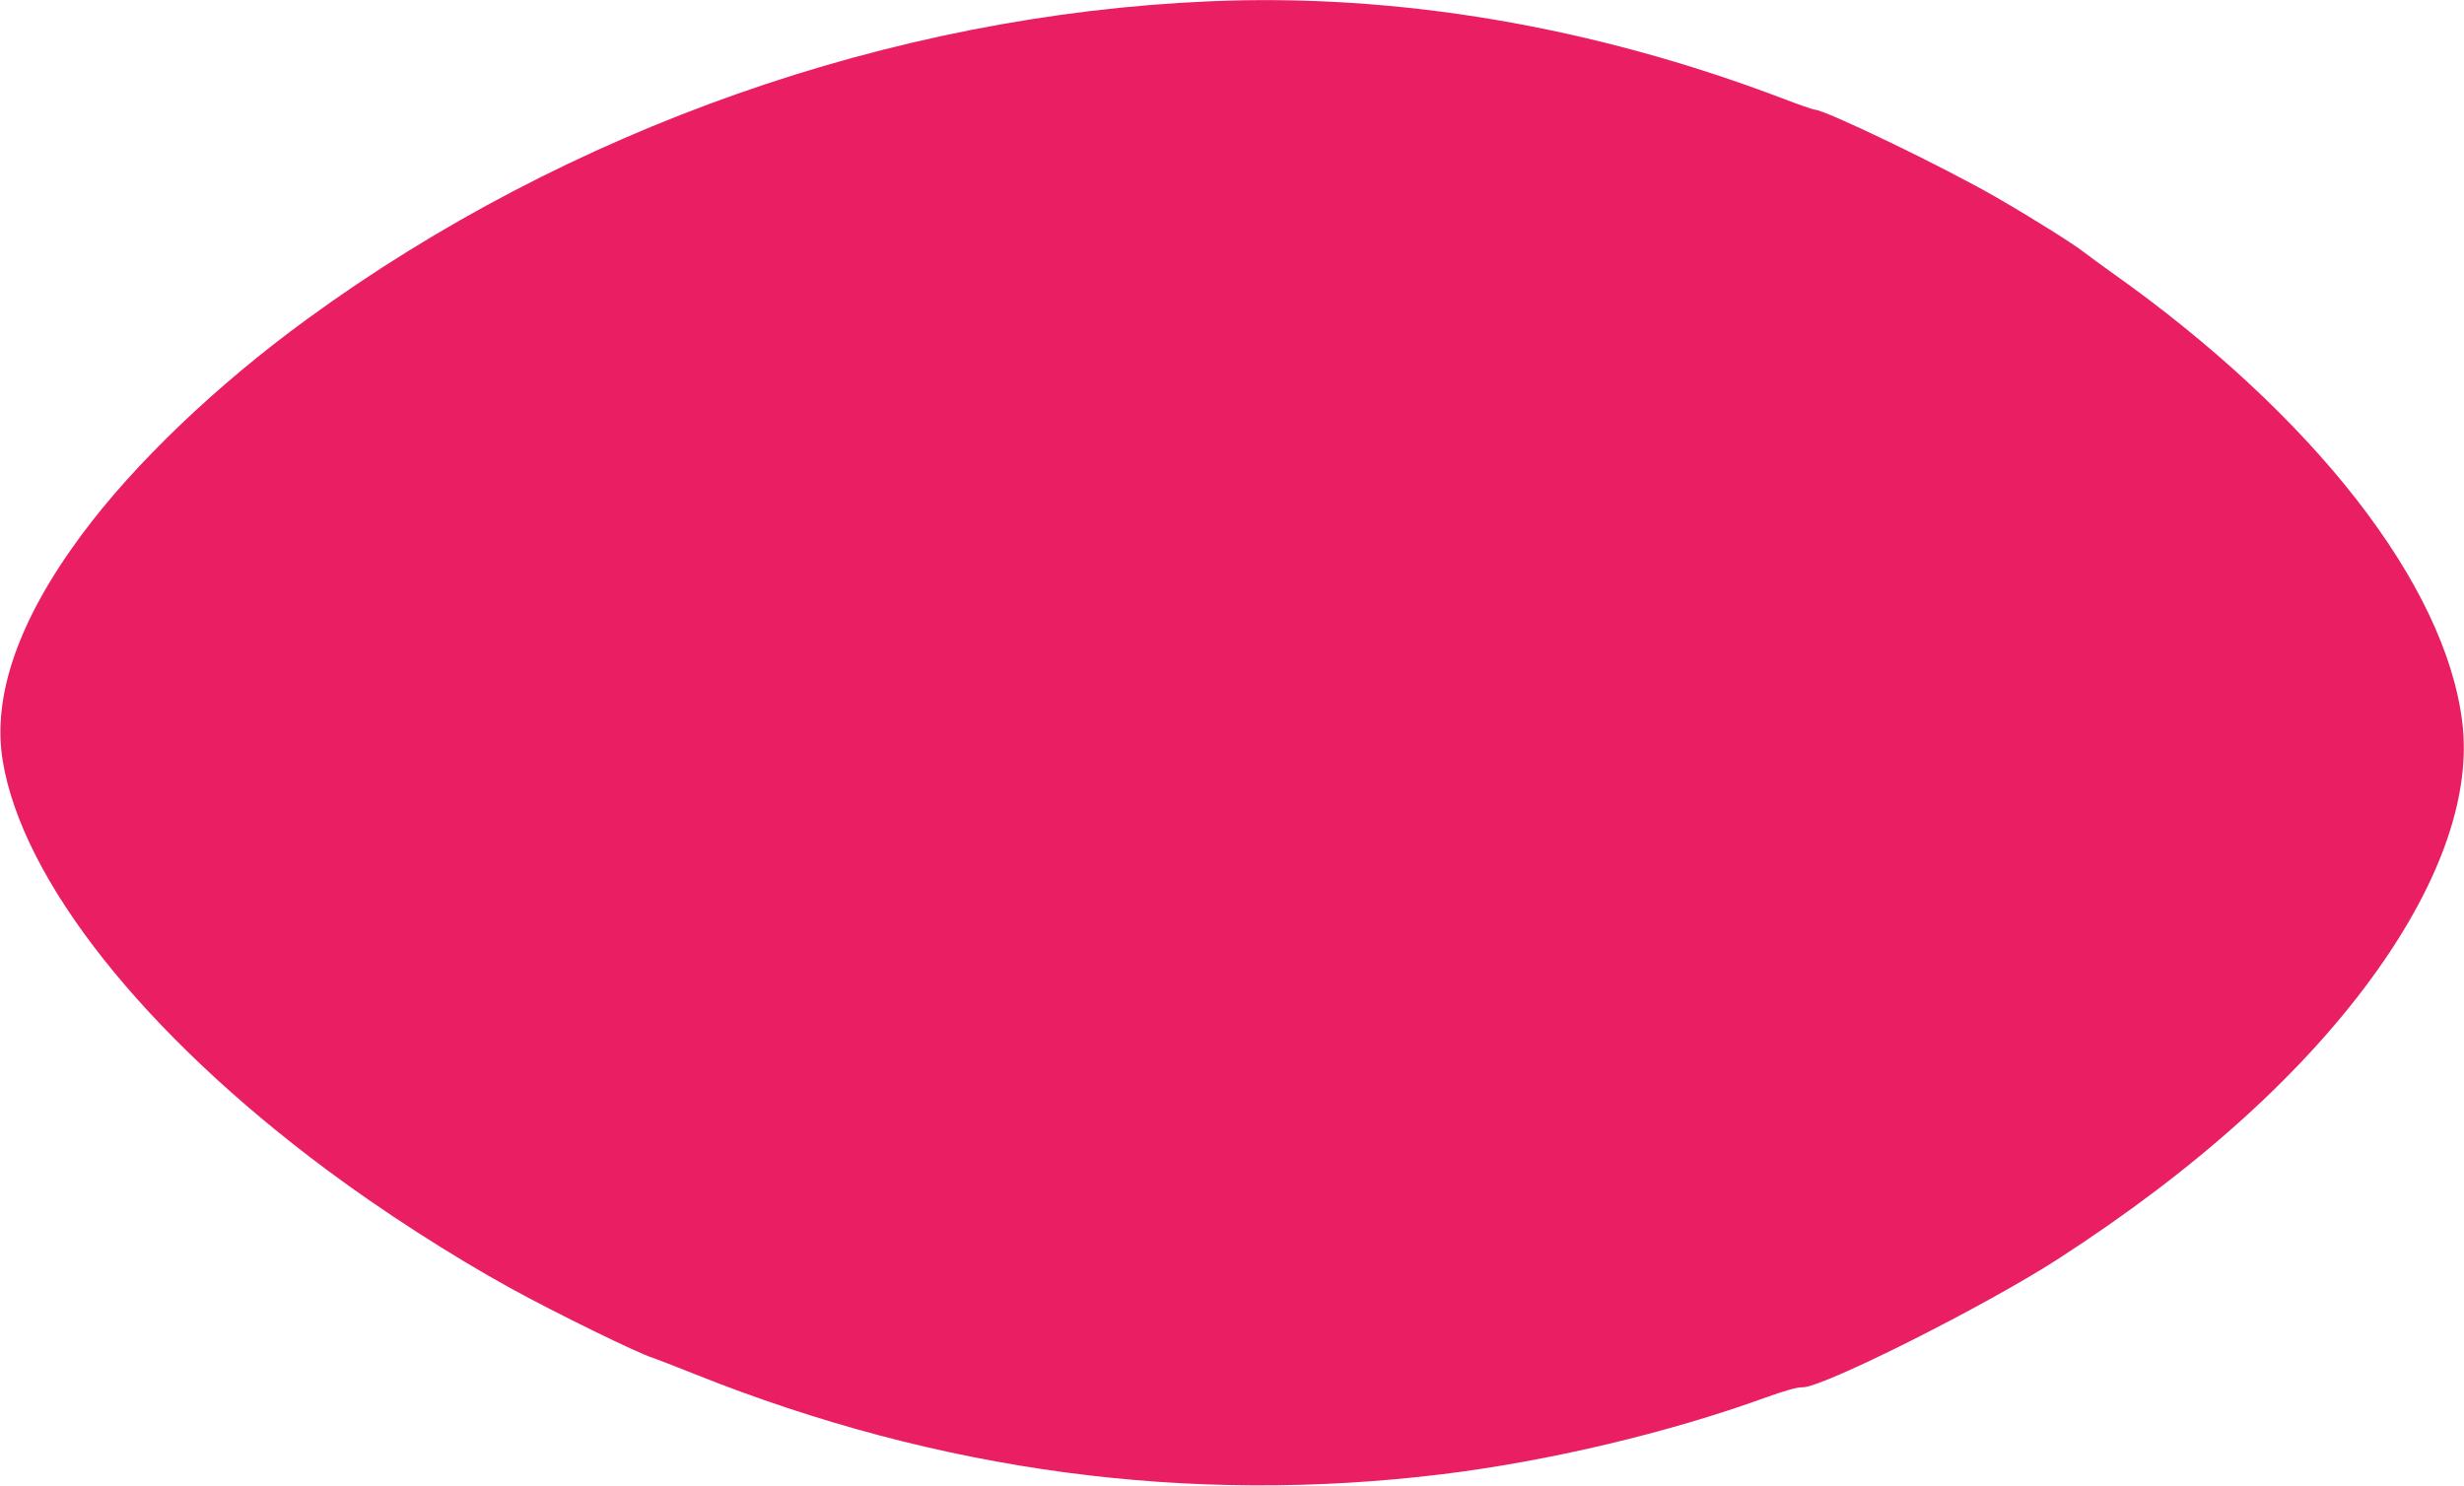 <?xml version="1.0" standalone="no"?>
<!DOCTYPE svg PUBLIC "-//W3C//DTD SVG 20010904//EN"
 "http://www.w3.org/TR/2001/REC-SVG-20010904/DTD/svg10.dtd">
<svg version="1.0" xmlns="http://www.w3.org/2000/svg"
 width="1280pt" height="772pt" viewBox="0 0 1280 772"
 preserveAspectRatio="xMidYMid meet">
<g transform="translate(0,772) scale(0.1,-0.1)"
fill="#e91e63" stroke="none">
<path d="M6280 7713 c-1649 -71 -3330 -663 -4682 -1649 -475 -346 -900 -753
-1175 -1124 -327 -442 -464 -835 -409 -1172 102 -623 735 -1421 1686 -2128
289 -215 642 -442 950 -612 236 -130 663 -339 741 -363 13 -4 114 -43 224 -87
1266 -505 2562 -678 3875 -518 553 68 1172 214 1680 398 102 37 168 55 193 54
97 -6 944 419 1324 664 729 470 1295 983 1667 1509 331 468 483 913 437 1283
-88 716 -773 1594 -1821 2336 -52 37 -116 84 -142 104 -57 45 -274 181 -458
287 -268 155 -890 455 -942 455 -8 0 -84 26 -169 59 -984 374 -2003 547 -2979
504z"/>
</g>
</svg>
